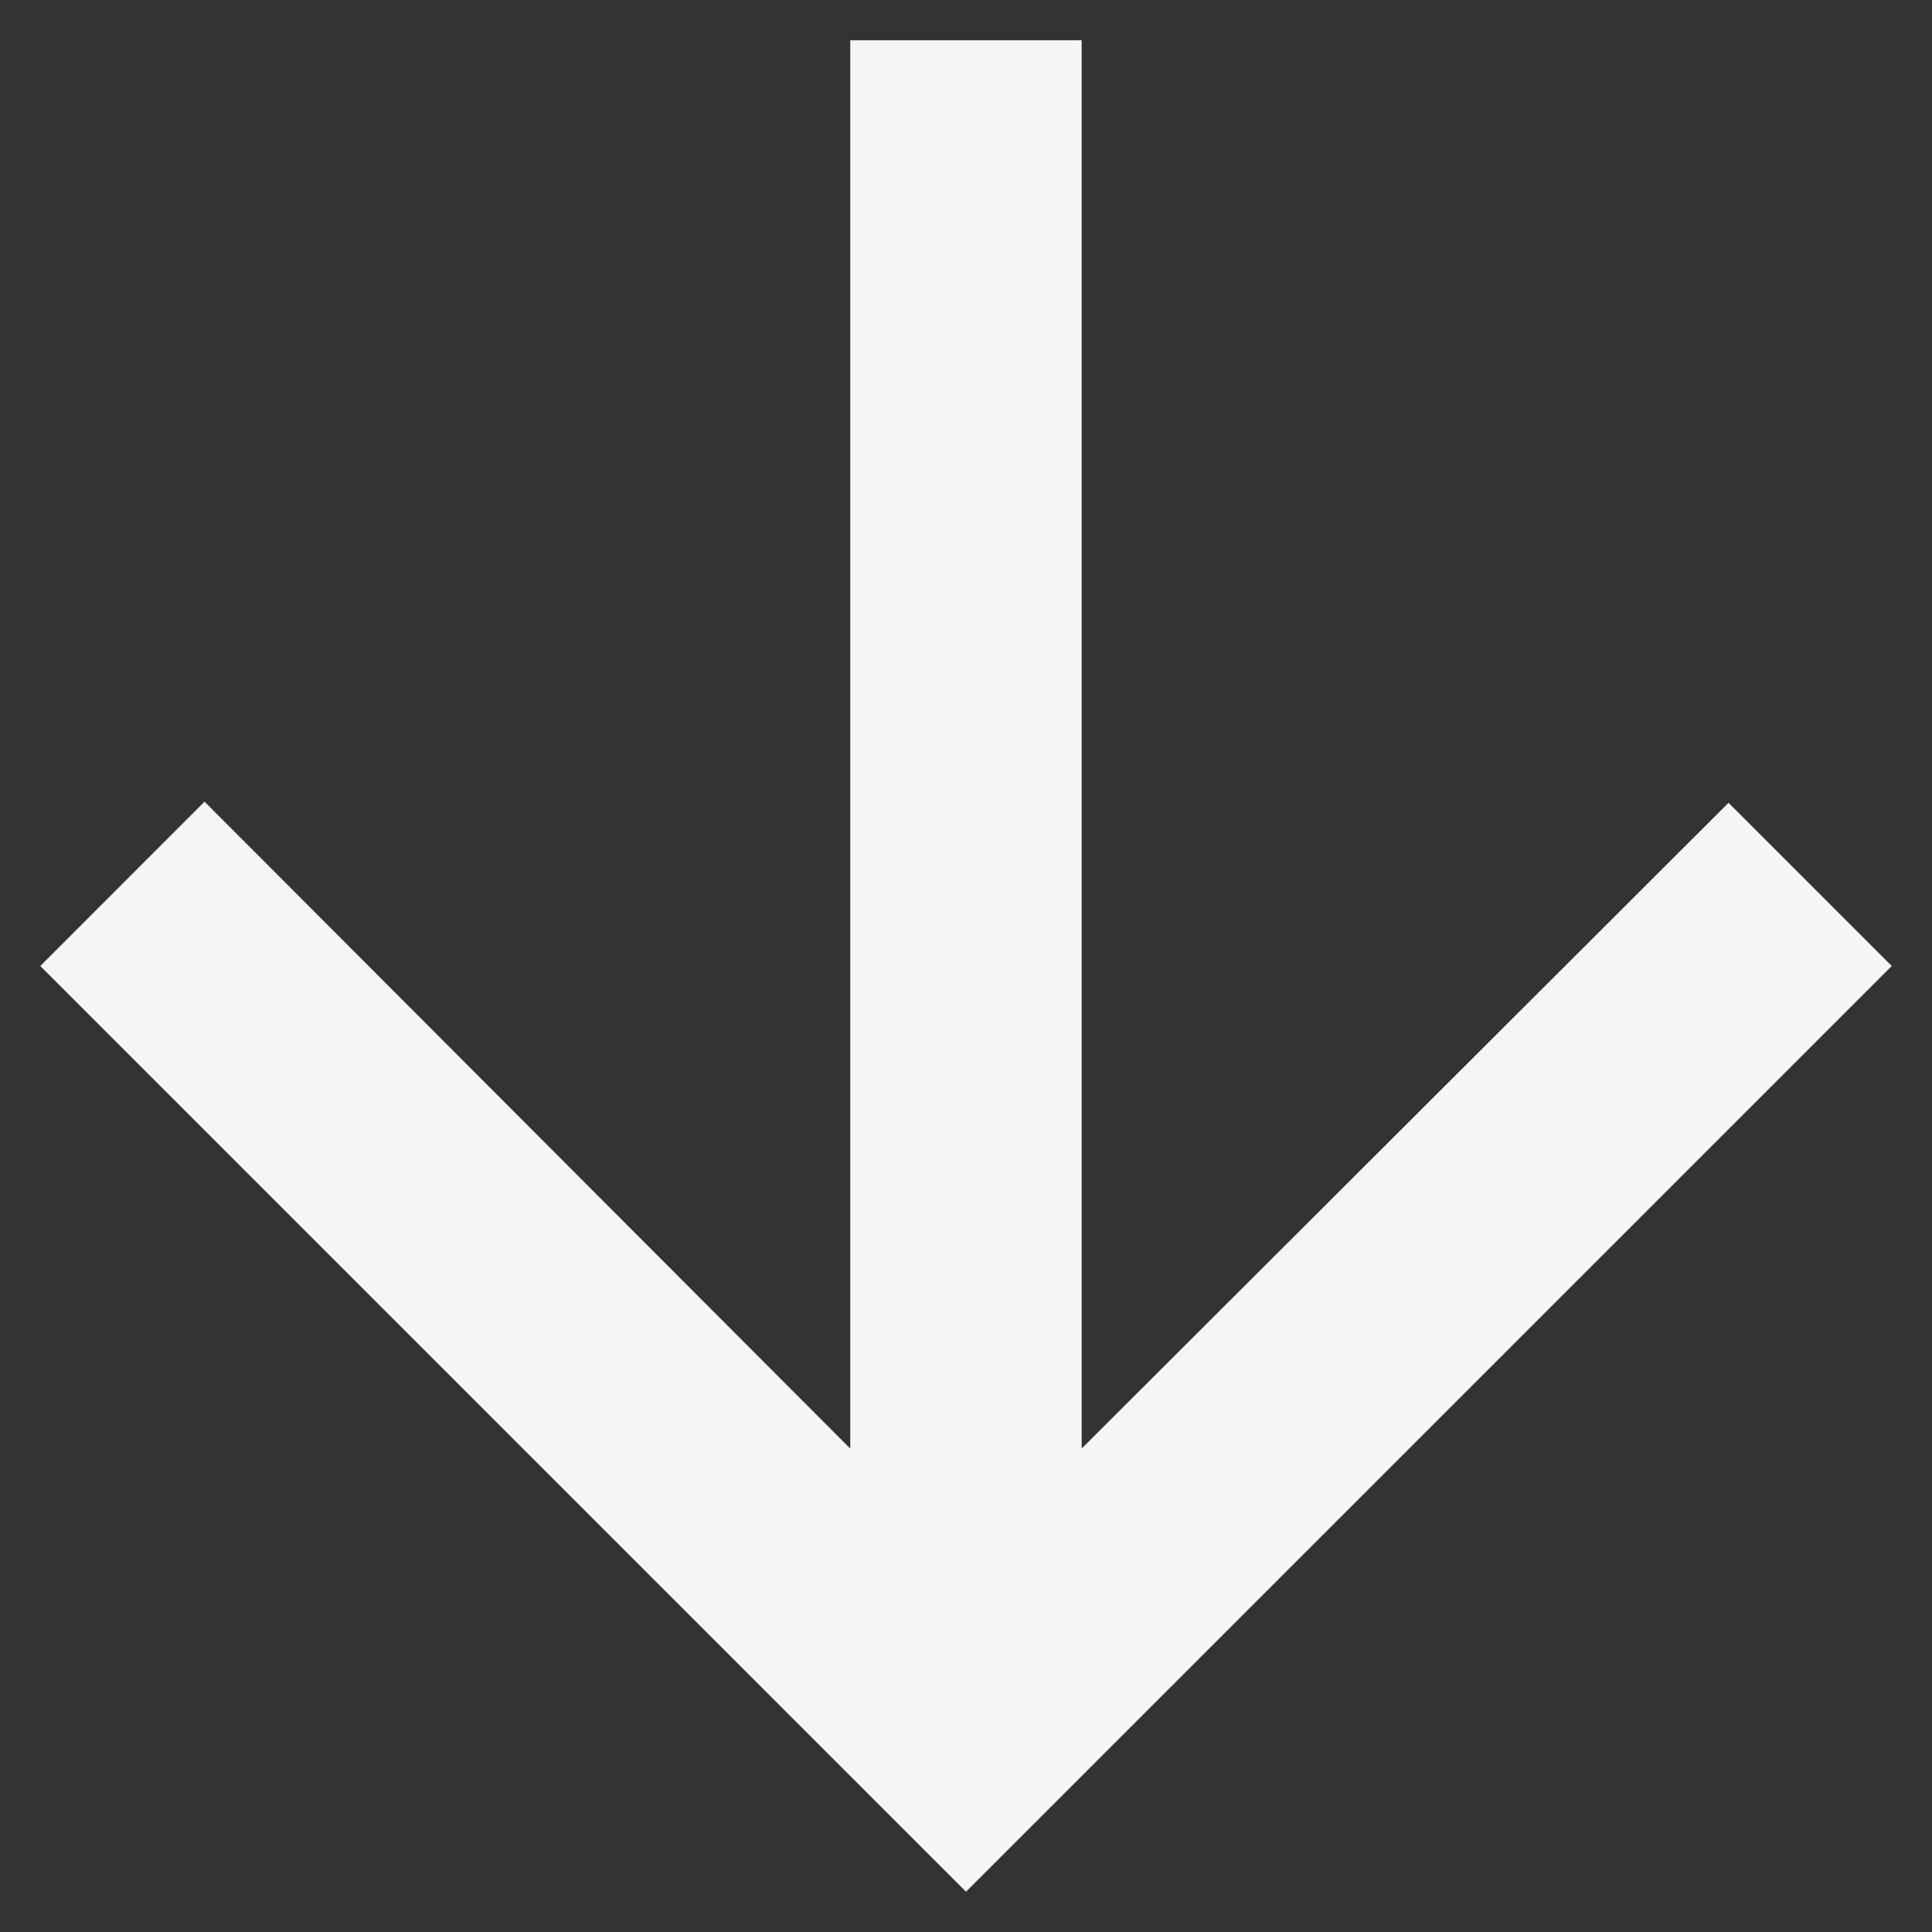 <?xml version="1.0" encoding="UTF-8"?> <svg xmlns="http://www.w3.org/2000/svg" xmlns:v="https://vecta.io/nano" width="32" height="32" fill="none"><rect width="100%" height="100%" fill="#333333" stroke="none"/><path d="M31.333 16l-2.703-2.703-10.714 10.695V.667h-3.833v23.326L3.388 13.278.667 16 16 31.333 31.333 16z" fill="#f4f6f3"></path></svg> 